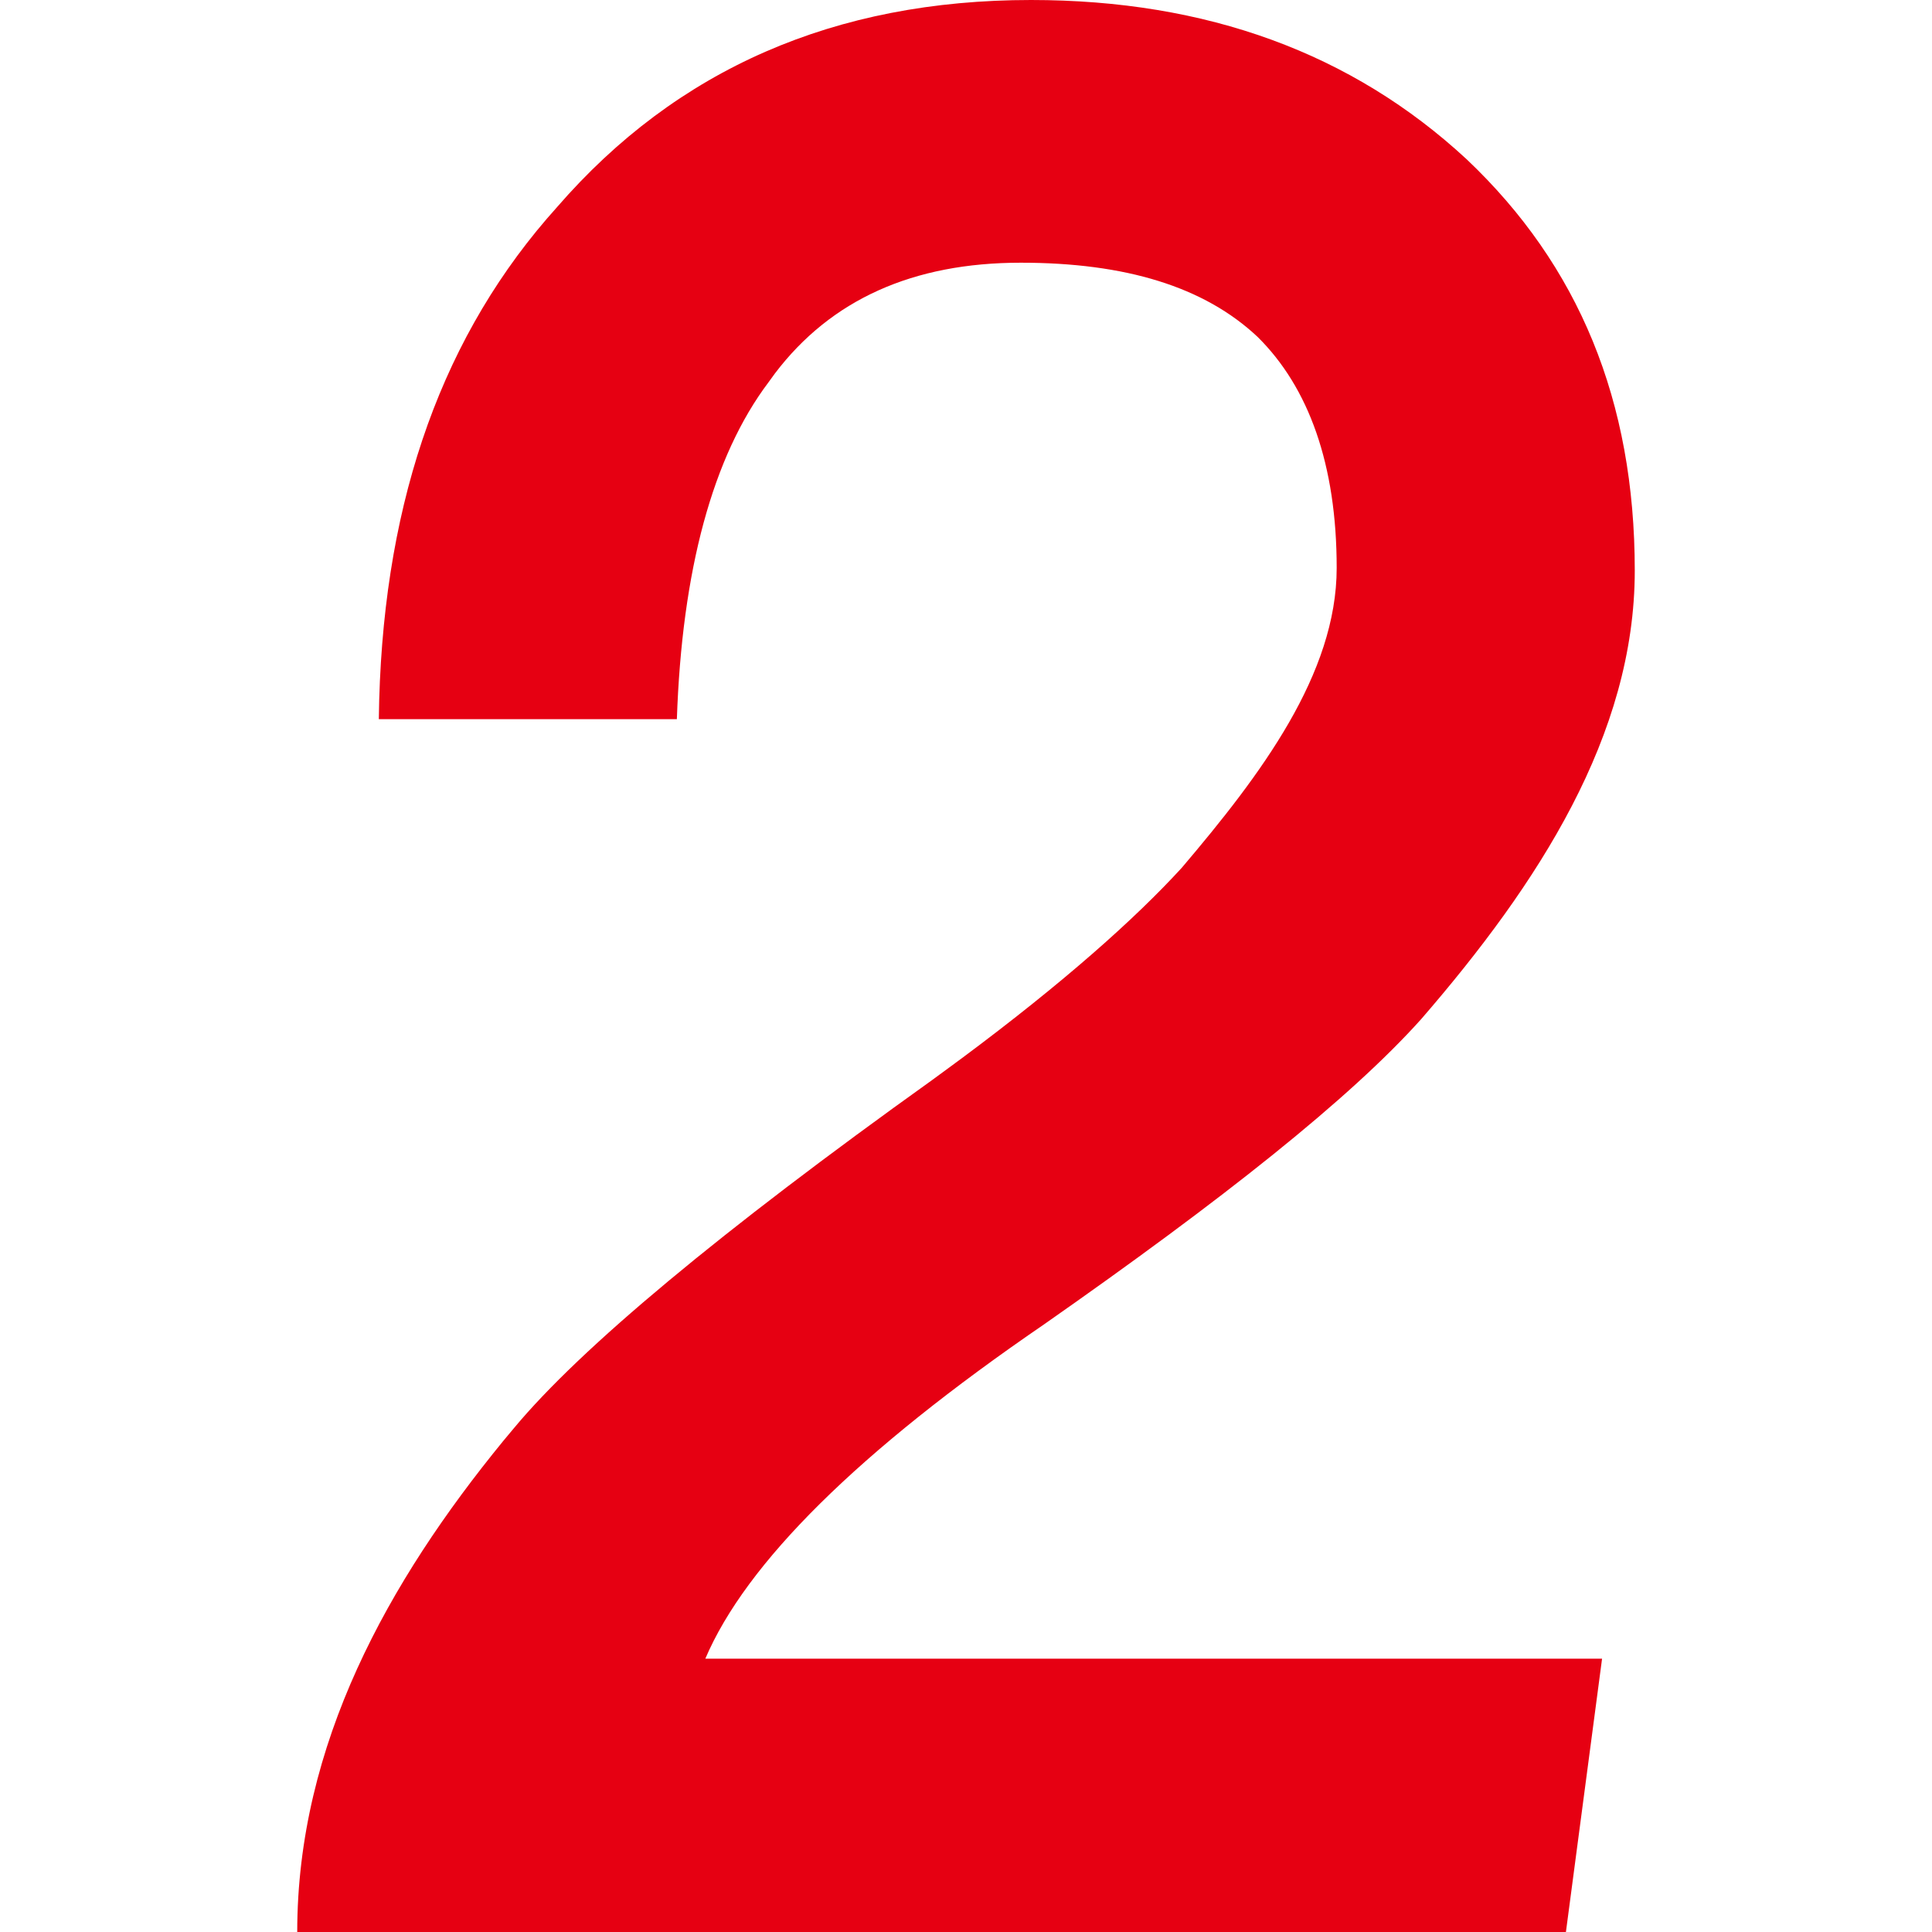 <svg xmlns="http://www.w3.org/2000/svg" xmlns:xlink="http://www.w3.org/1999/xlink" class="icon" viewBox="0 0 1024 1024" width="200" height="200"><path d="M546.462 0c93.145 0 170.122 28.14 230.873 84.401C836.746 140.662 866.462 212.401 866.462 302.415c0 87.217-51.082 165.986-113.191 237.726-37.809 42.181-105.334 95.646-199.838 161.753-98.58 67.505-157.991 126.582-179.594 177.231H849.132L829.972 1024H157.538c0-99.564 48.364-185.895 109.233-260.313l5.79-6.932c35.111-42.201 109.371-104.094 221.46-184.281l15.754-11.579c53.76-39.975 91.904-73.964 116.578-100.943 41.846-49.231 82.117-102.676 82.117-158.937 0-54.863-14.848-95.646-41.846-122.388-28.357-26.722-70.223-39.385-125.578-39.385-57.206 0-100.647 19.574-130.324 58.703l-3.348 4.608c-29.716 39.385-45.922 99.86-48.62 178.629H200.783C202.082 272.069 231.326 184.123 289.733 116.047l5.573-6.341C358.754 36.569 442.486 0 546.442 0z" fill="#E60012"></path></svg>